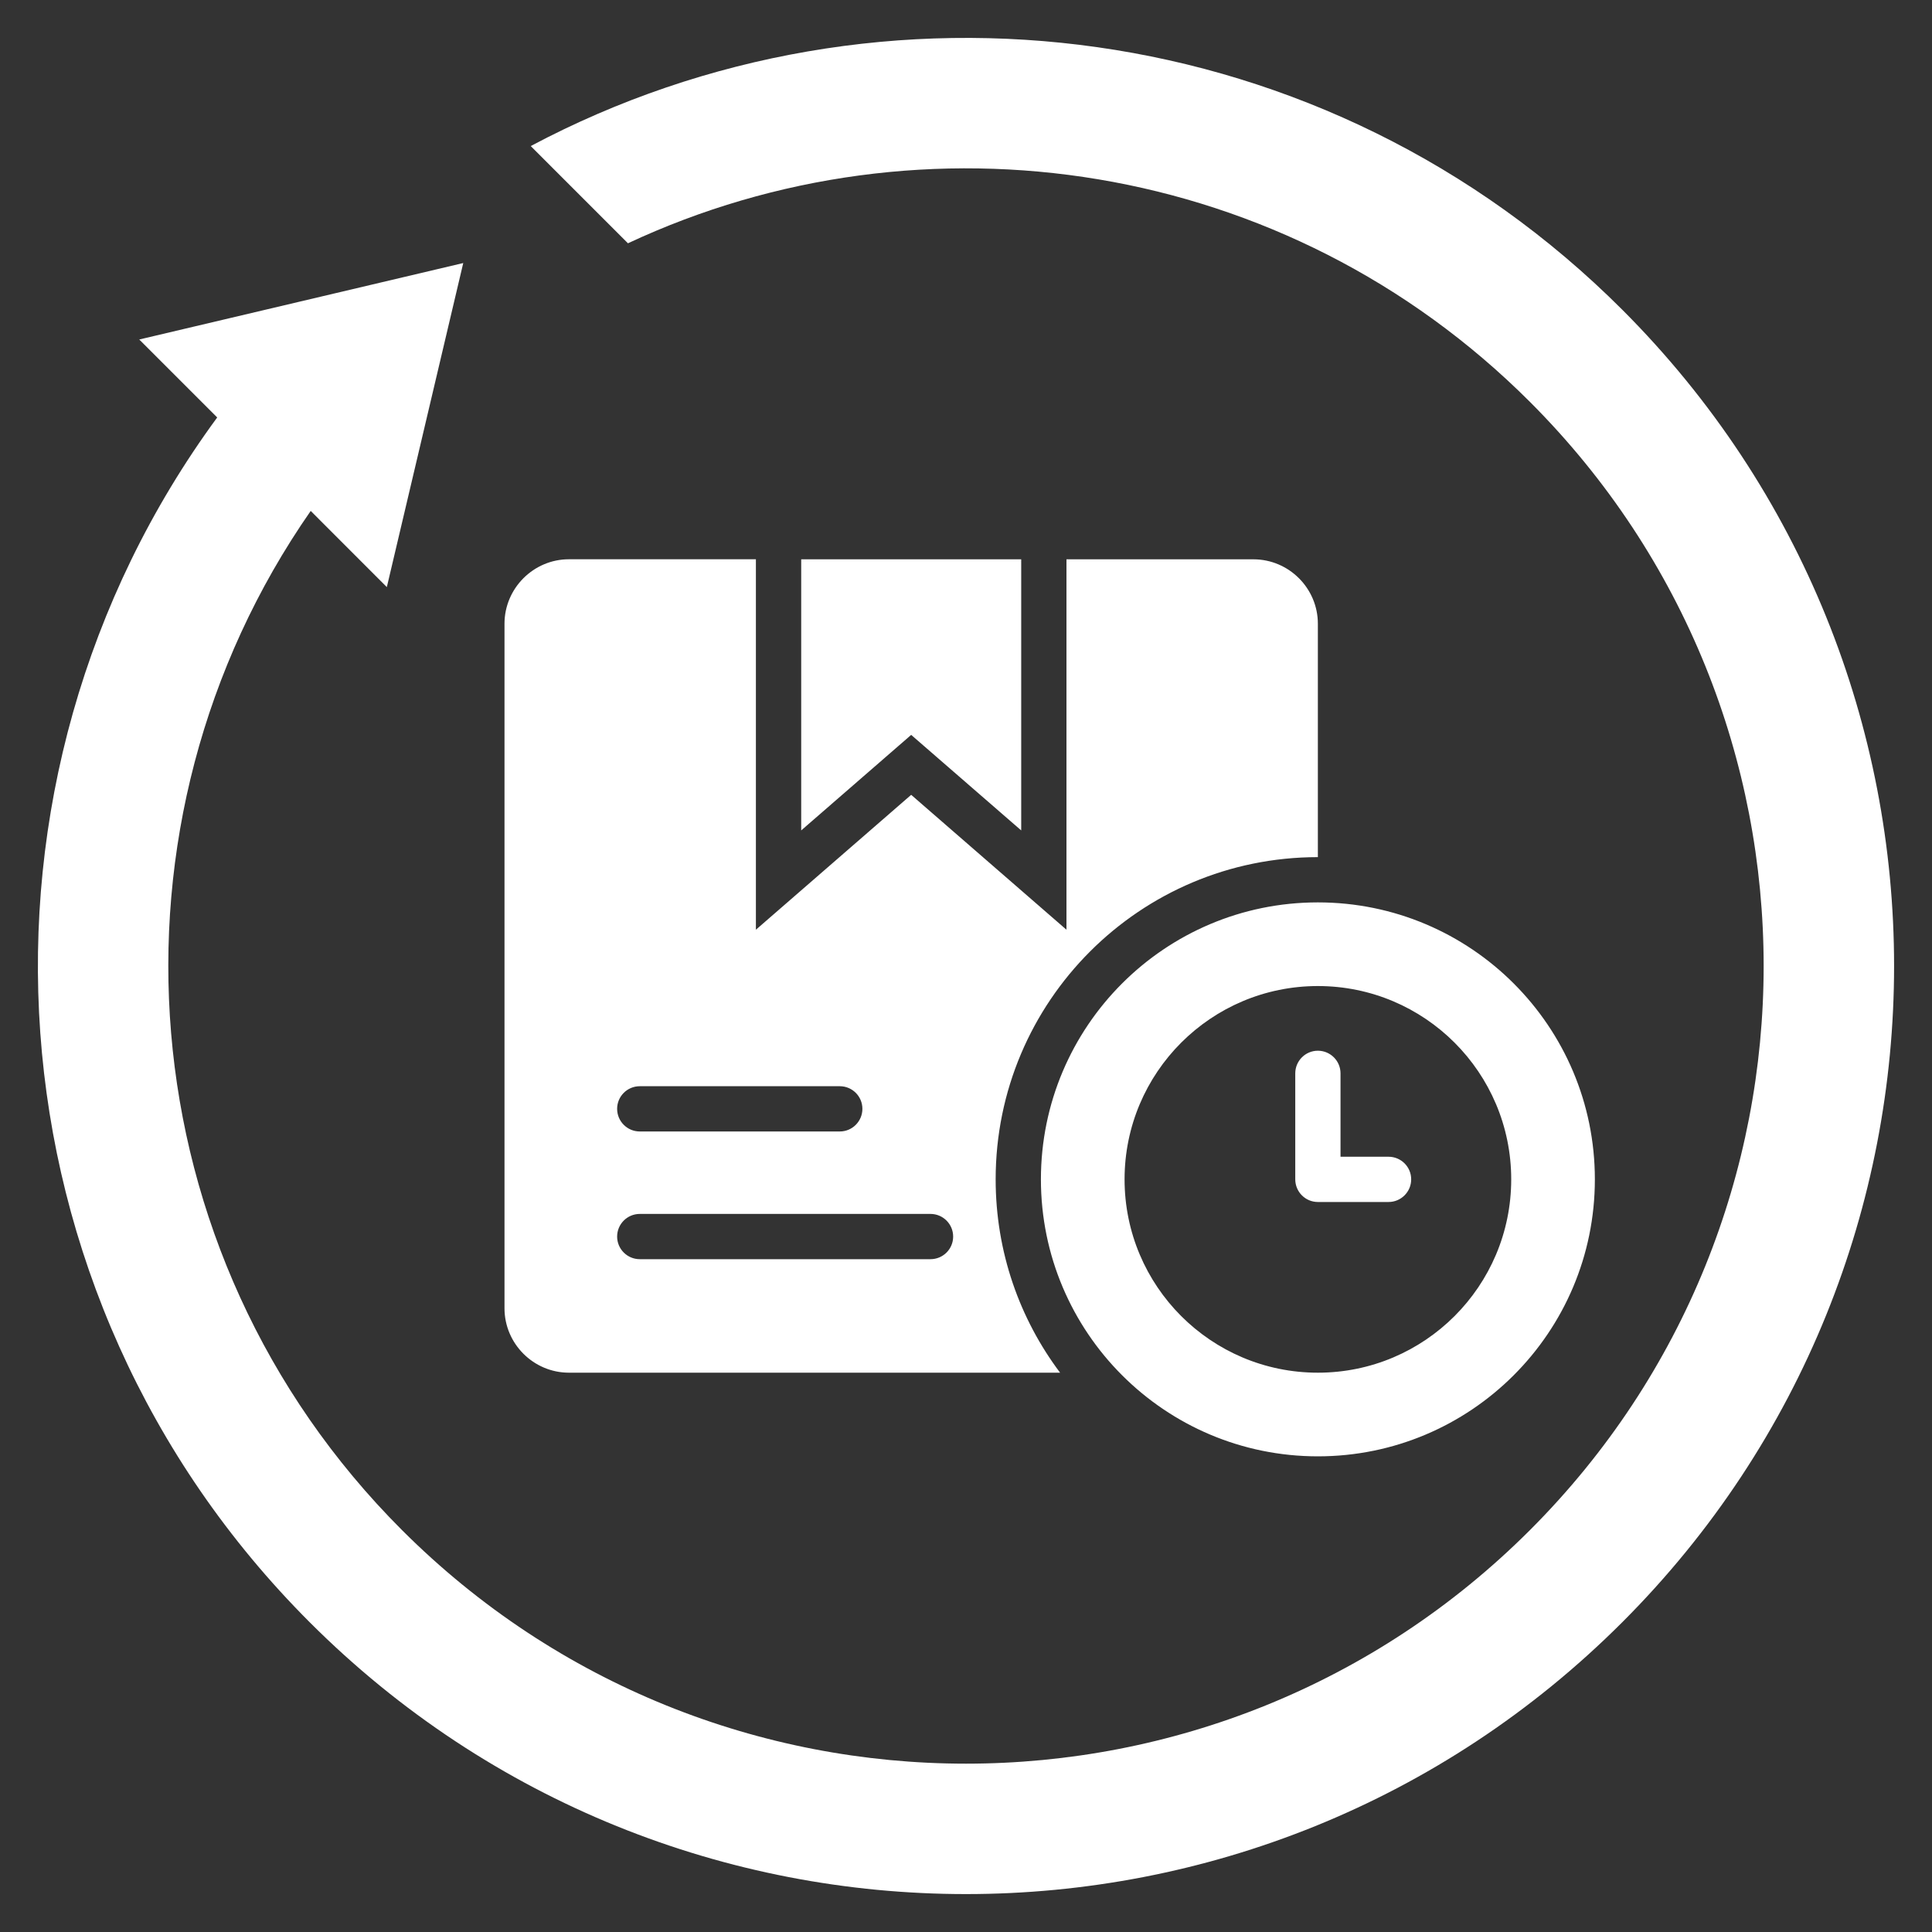<svg width="40" height="40" viewBox="0 0 40 40" fill="none" xmlns="http://www.w3.org/2000/svg">
<rect x="0" y="0" width="40" height="40" fill="#333333" stroke="none"/>
<g clip-path="url(#clip0_21_568)">
<path d="M21.551 24.417C21.551 27.584 24.119 30.152 27.285 30.152C30.453 30.152 33.02 27.584 33.02 24.417C33.02 21.25 30.453 18.683 27.285 18.683C24.119 18.683 21.551 21.25 21.551 24.417ZM31.288 24.417C31.288 26.628 29.496 28.42 27.285 28.42C25.075 28.42 23.283 26.628 23.283 24.417C23.283 22.207 25.075 20.415 27.285 20.415C29.496 20.415 31.288 22.207 31.288 24.417ZM33.587 33.587C26.083 41.091 13.916 41.091 6.412 33.587C-0.387 26.788 -1.025 16.162 4.497 8.643L2.883 7.029L9.591 5.446L8.009 12.155L6.433 10.578C1.95 17.017 2.579 25.936 8.322 31.678C14.771 38.127 25.228 38.127 31.677 31.678C38.127 25.228 38.127 14.771 31.677 8.322C26.626 3.271 19.118 2.176 13.001 5.037L10.988 3.024C18.251 -0.835 27.468 0.294 33.587 6.412C41.091 13.916 41.091 26.083 33.587 33.587H33.587ZM11.779 28.42H21.948C21.11 27.305 20.614 25.919 20.614 24.417C20.614 20.733 23.601 17.746 27.285 17.746V12.914C27.285 12.18 26.685 11.58 25.951 11.58H22.08V19.249L18.865 16.456L15.65 19.249V11.579H11.779C11.046 11.579 10.445 12.18 10.445 12.914V27.086C10.445 27.82 11.046 28.42 11.779 28.42H11.779ZM13.246 22.489H17.387C17.645 22.489 17.855 22.698 17.855 22.957C17.855 23.216 17.645 23.426 17.387 23.426H13.246C12.987 23.426 12.777 23.216 12.777 22.957C12.777 22.698 12.987 22.489 13.246 22.489ZM13.246 25.133H19.265C19.524 25.133 19.734 25.343 19.734 25.602C19.734 25.861 19.524 26.07 19.265 26.07H13.246C12.987 26.07 12.777 25.86 12.777 25.602C12.777 25.343 12.987 25.133 13.246 25.133ZM18.865 15.215L16.588 17.193V11.58H21.143V17.193L18.865 15.215ZM27.285 21.754C27.544 21.754 27.754 21.964 27.754 22.223V23.949H28.748C29.007 23.949 29.217 24.158 29.217 24.417C29.217 24.676 29.007 24.886 28.748 24.886H27.285C27.027 24.886 26.817 24.676 26.817 24.417V22.223C26.817 21.964 27.027 21.754 27.285 21.754Z" fill="white"/>
</g>
<defs>
<clipPath id="clip0_21_568">
<rect width="40" height="40" fill="white"/>
</clipPath>
</defs>
</svg>
